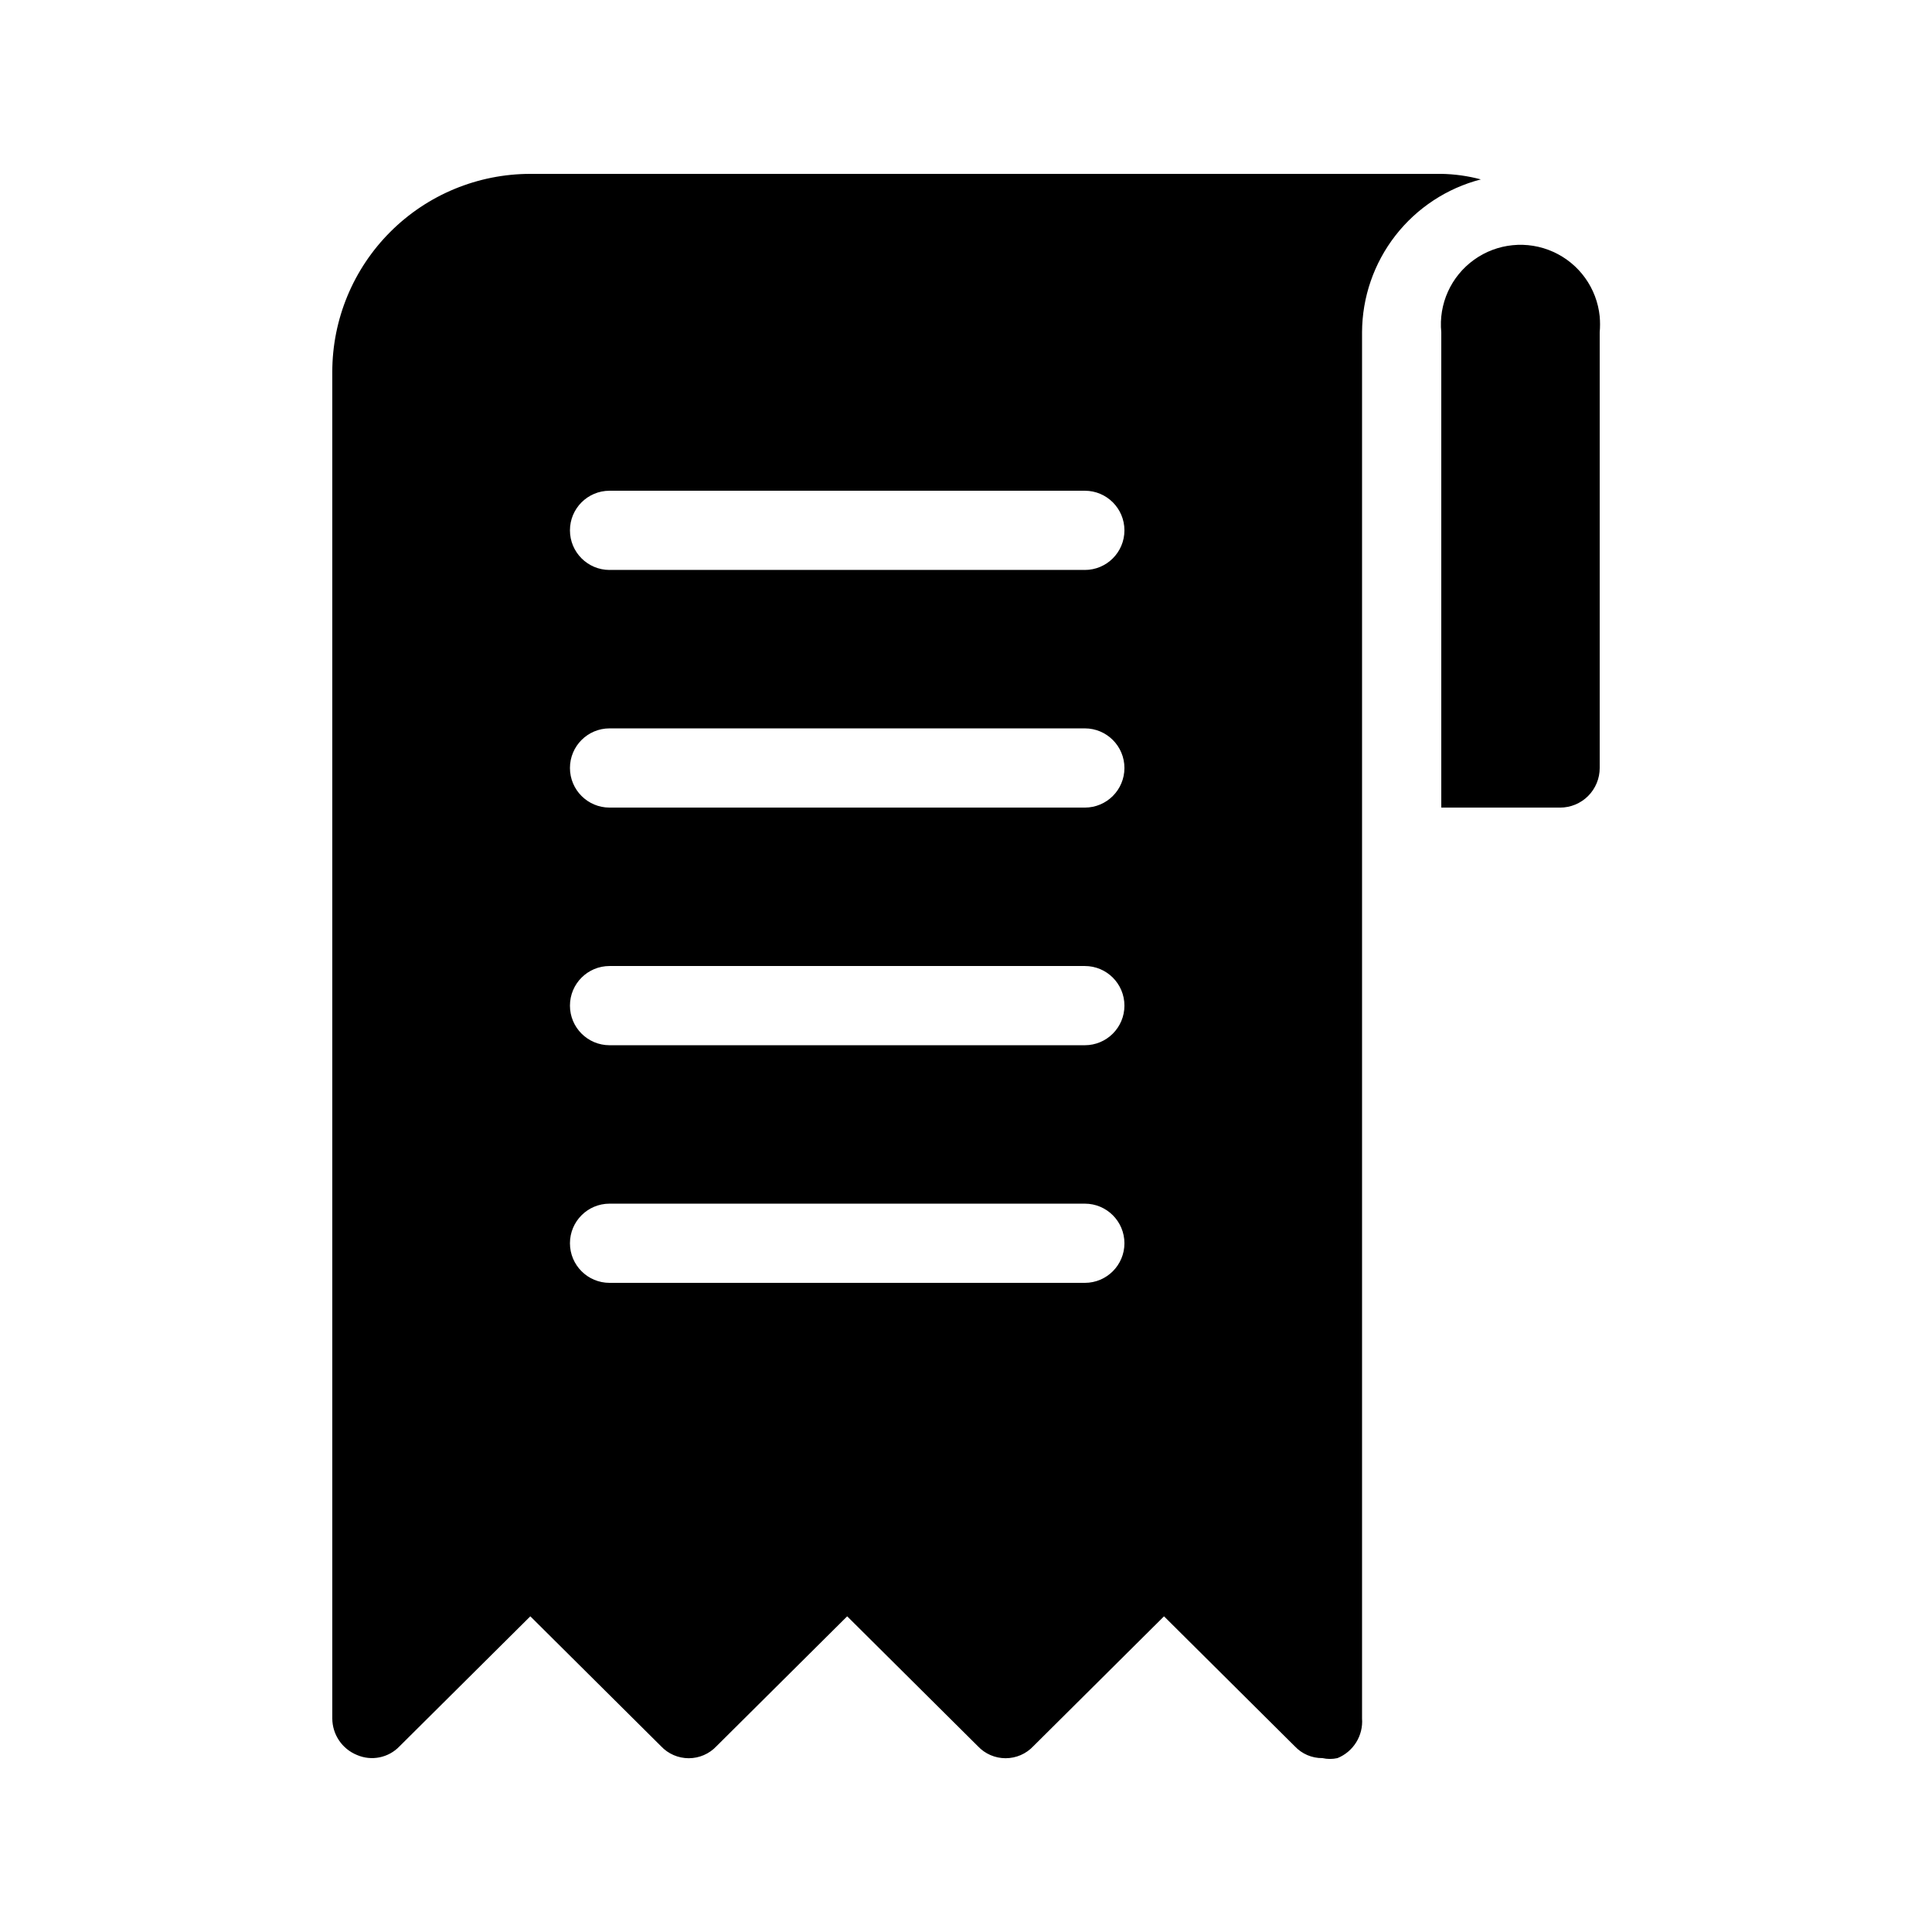 <?xml version="1.0" encoding="UTF-8"?>
<!-- Uploaded to: SVG Repo, www.svgrepo.com, Generator: SVG Repo Mixer Tools -->
<svg fill="#000000" width="800px" height="800px" version="1.1" viewBox="144 144 512 512" xmlns="http://www.w3.org/2000/svg">
 <path d="m525.95 190.08h-241.41c-13.918 0-27.27 5.527-37.109 15.371-9.844 9.84-15.371 23.191-15.371 37.109v356.86c0.02 4.238 2.586 8.047 6.508 9.656 3.887 1.695 8.418 0.77 11.336-2.309l34.637-34.426 34.637 34.426c1.902 2.031 4.562 3.18 7.348 3.18 2.781 0 5.441-1.148 7.348-3.18l34.637-34.426 34.637 34.426c1.902 2.031 4.562 3.18 7.348 3.18 2.781 0 5.441-1.148 7.344-3.18l34.637-34.426 34.637 34.426h0.004c1.895 2.039 4.562 3.184 7.344 3.148 1.316 0.297 2.676 0.297 3.992 0 4.215-1.715 6.844-5.957 6.504-10.496v-367.36c0.031-9.285 3.141-18.297 8.836-25.629 5.699-7.328 13.664-12.566 22.652-14.887-3.426-0.914-6.949-1.406-10.496-1.469zm-94.461 293.89h-125.95c-5.797 0-10.496-4.699-10.496-10.492 0-5.797 4.699-10.496 10.496-10.496h125.95c5.797 0 10.496 4.699 10.496 10.496 0 5.793-4.699 10.492-10.496 10.492zm0-62.977h-125.95v0.004c-5.797 0-10.496-4.699-10.496-10.496s4.699-10.496 10.496-10.496h125.95c5.797 0 10.496 4.699 10.496 10.496s-4.699 10.496-10.496 10.496zm0-62.977h-125.95v0.004c-5.797 0-10.496-4.699-10.496-10.496s4.699-10.496 10.496-10.496h125.95c5.797 0 10.496 4.699 10.496 10.496s-4.699 10.496-10.496 10.496zm0-62.977h-125.95v0.004c-5.797 0-10.496-4.699-10.496-10.496s4.699-10.496 10.496-10.496h125.95c5.797 0 10.496 4.699 10.496 10.496s-4.699 10.496-10.496 10.496zm136.45-62.973v115.46c0 2.781-1.105 5.453-3.074 7.422s-4.637 3.074-7.422 3.074h-31.488v-125.95c-0.75-7.5 2.559-14.832 8.68-19.23 6.121-4.398 14.121-5.199 20.992-2.098 6.871 3.098 11.562 9.629 12.312 17.129 0.117 1.398 0.117 2.801 0 4.199z"/>
</svg>